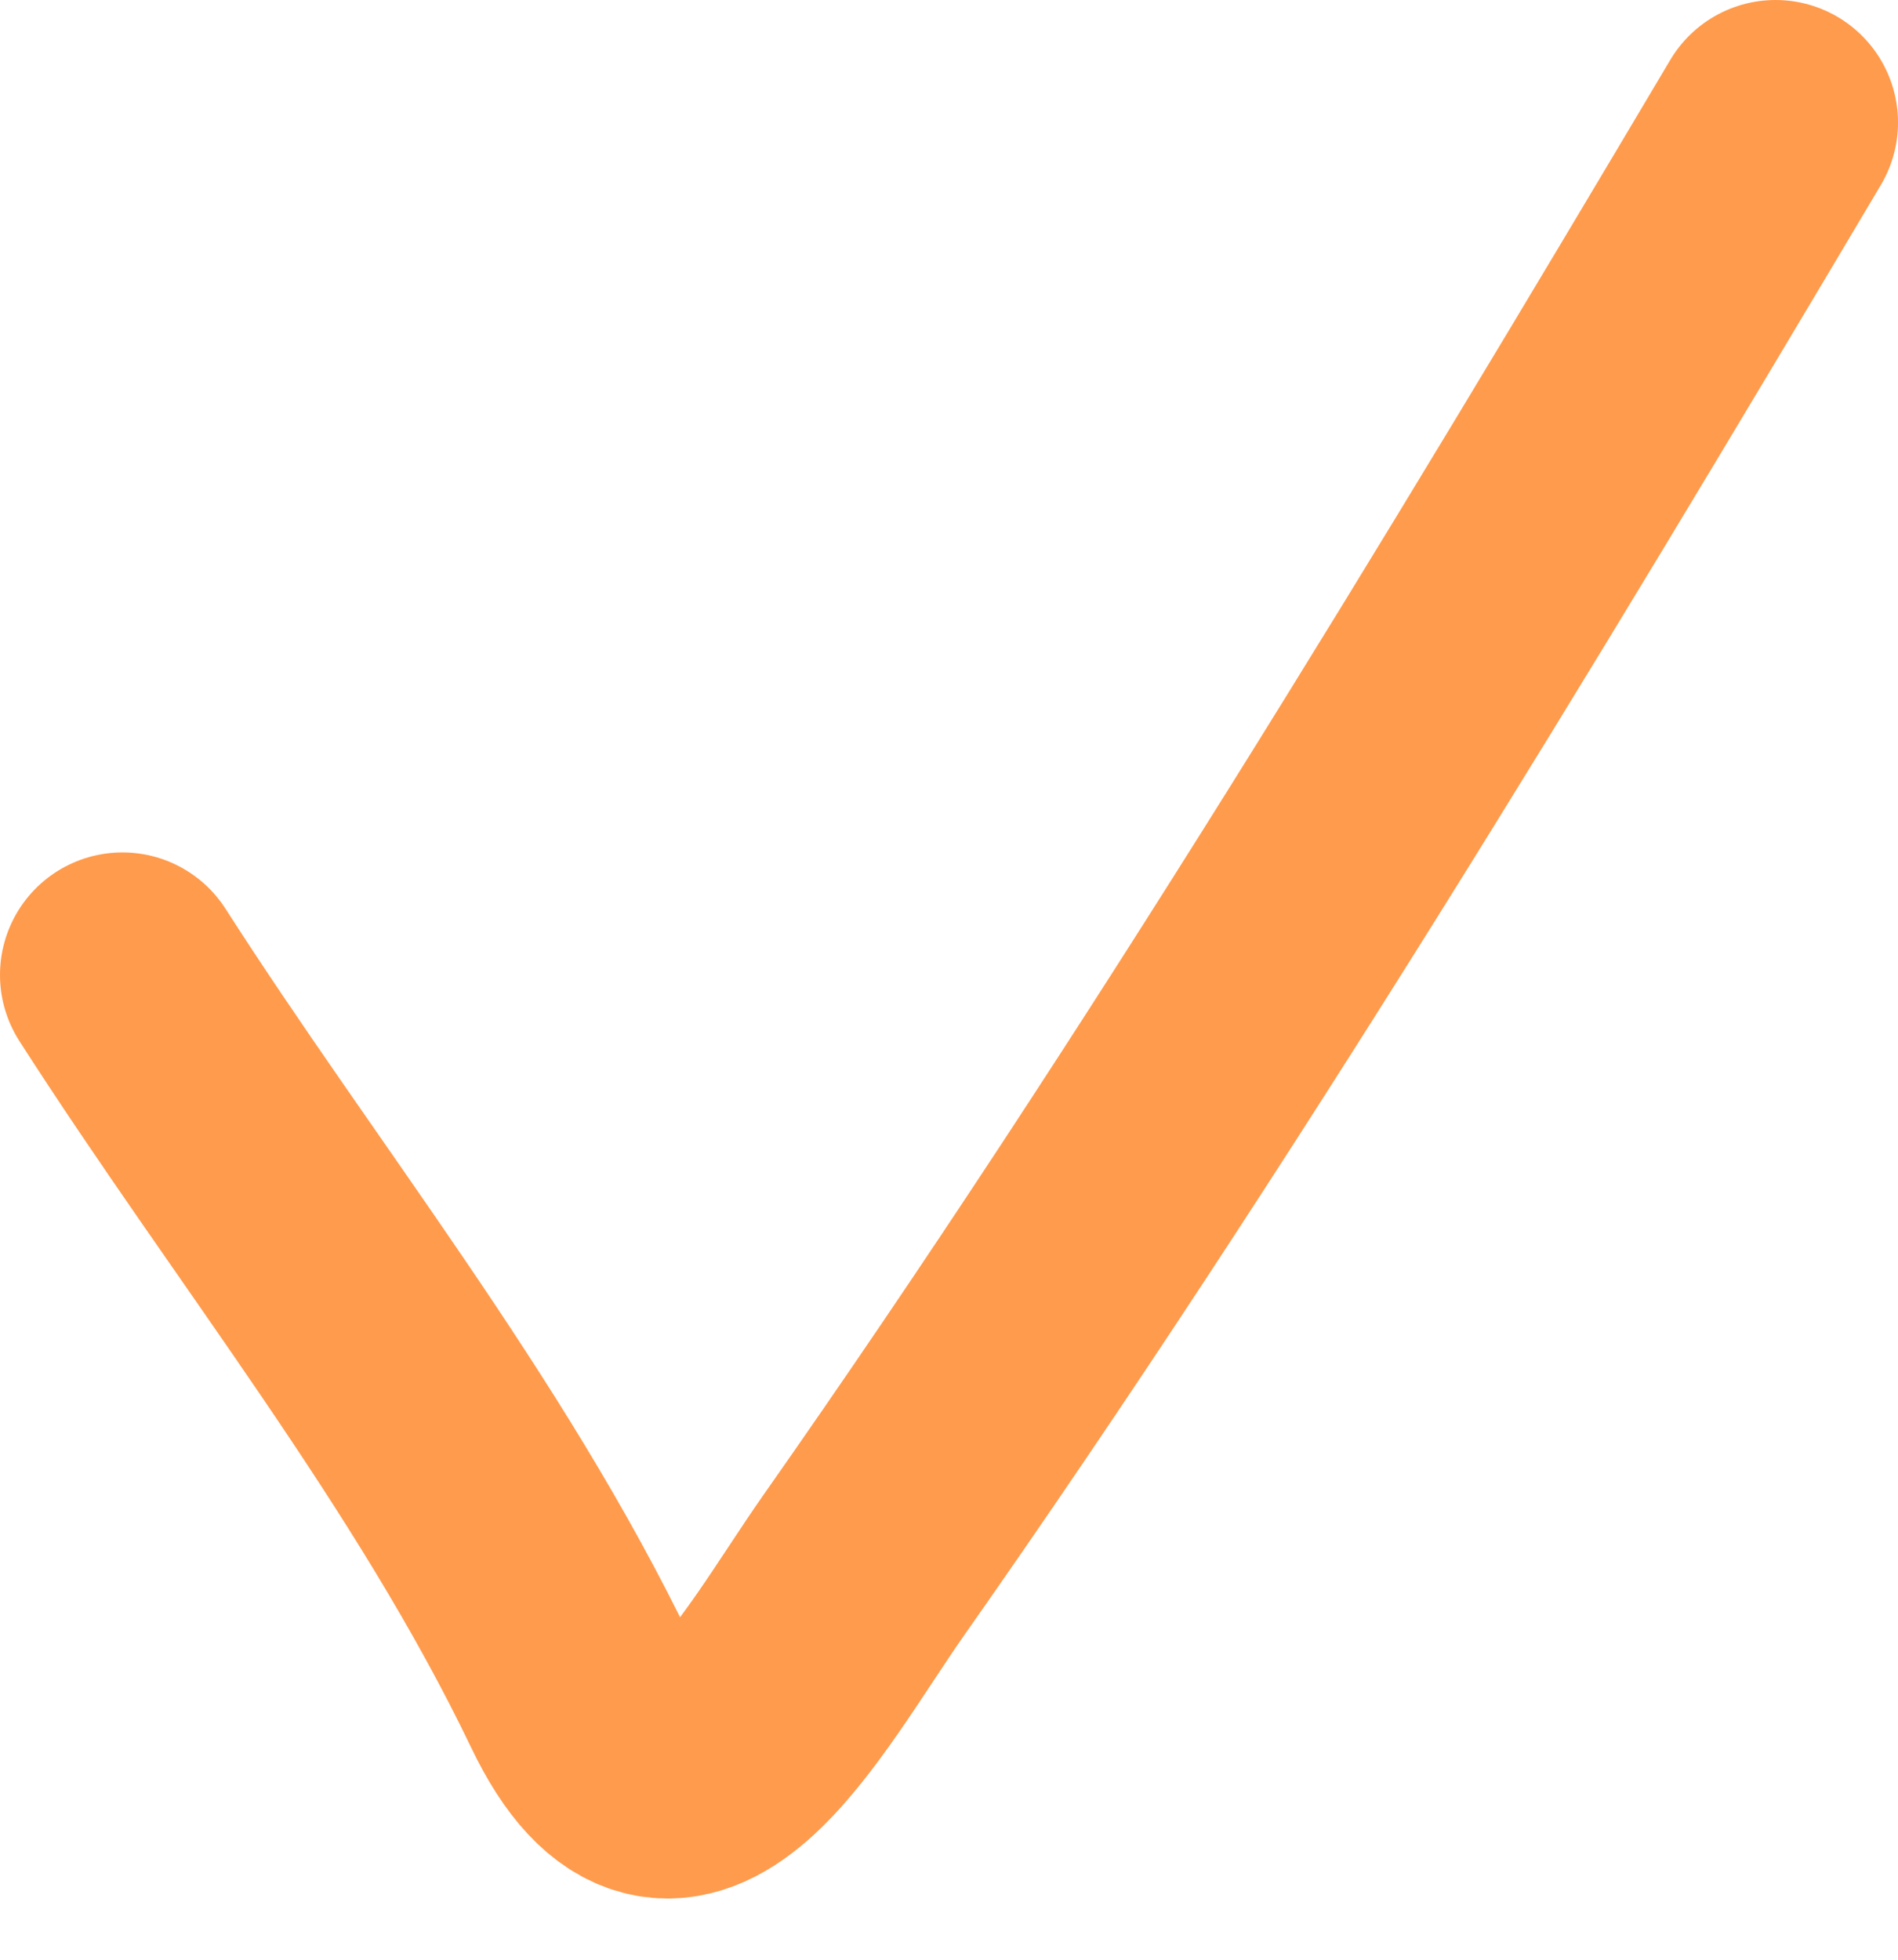<?xml version="1.0" encoding="UTF-8"?> <svg xmlns="http://www.w3.org/2000/svg" width="31" height="32" viewBox="0 0 31 32" fill="none"> <path d="M2 15.919C4.49 19.802 7.509 23.521 9.5 27.673C11.041 30.886 12.745 27.5 14.107 25.559C19.411 18.006 24.301 9.913 29 2" stroke="#FF9B4C" stroke-width="4" stroke-linecap="round" stroke-linejoin="round"></path> </svg> 